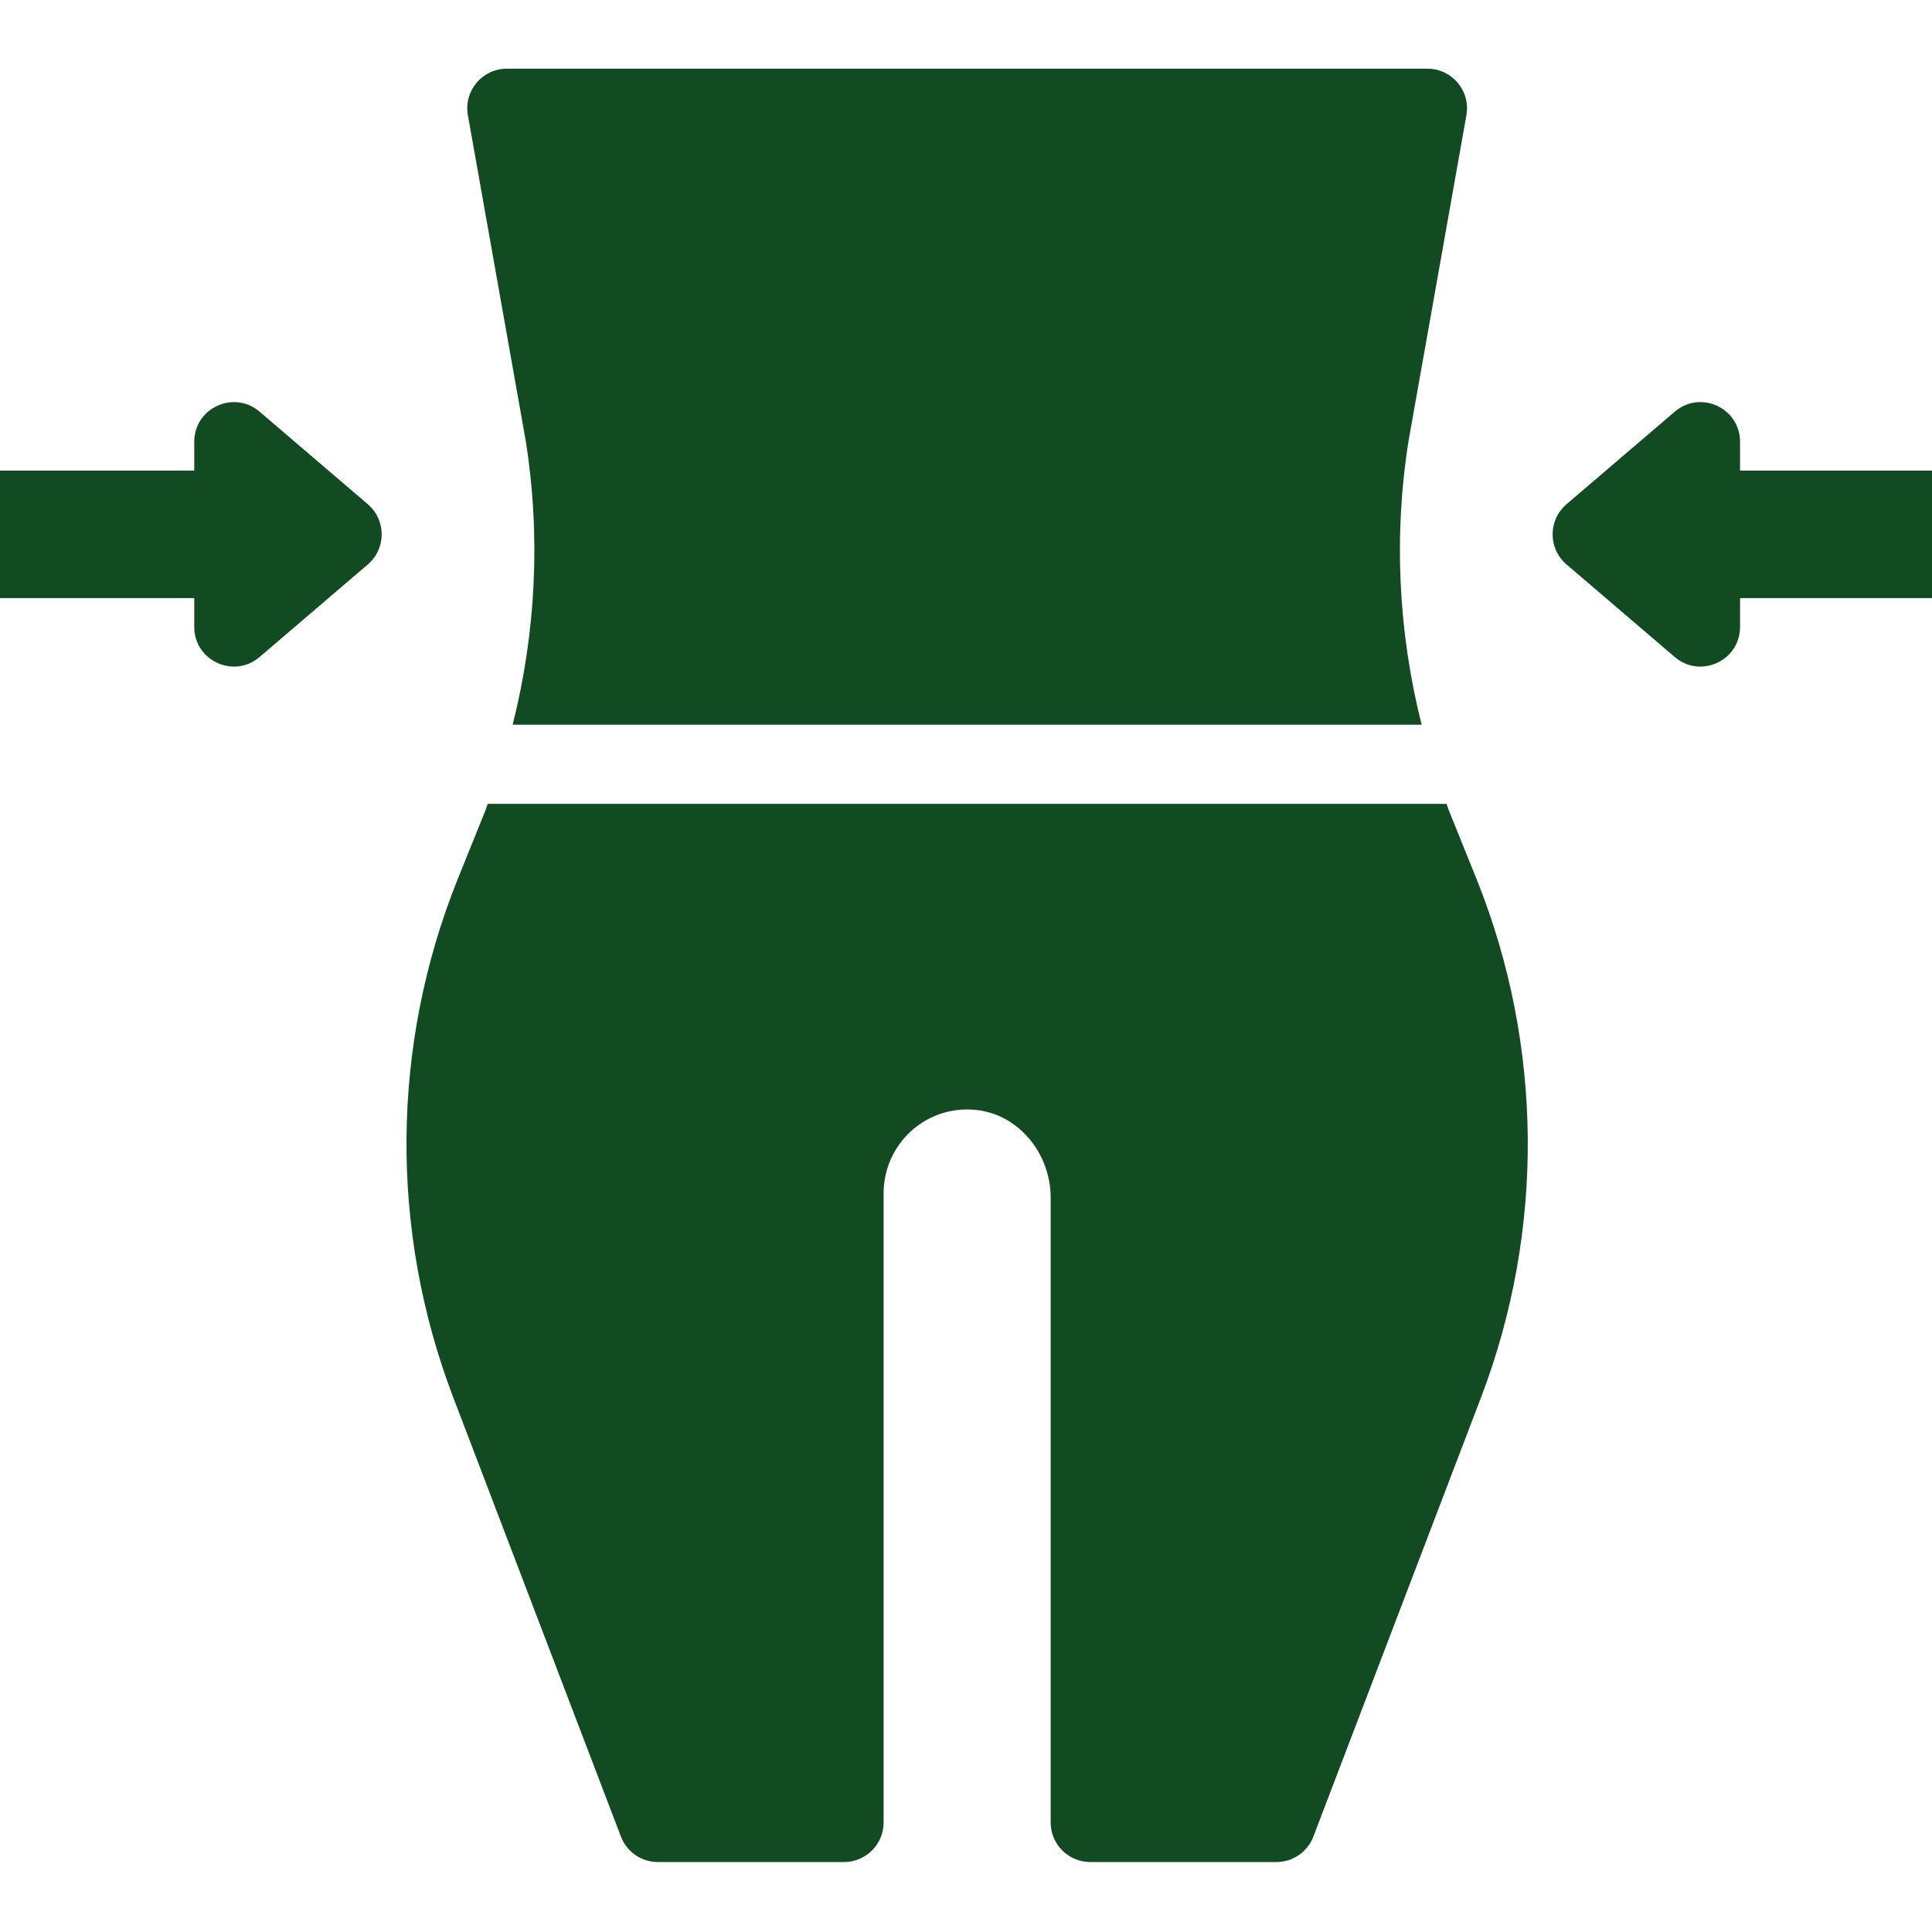 <svg xmlns="http://www.w3.org/2000/svg" fill="none" viewBox="0 0 450 450" height="450" width="450">
<g clip-path="url(#clip0_401_9501)">
<path fill="#124A21" d="M122.454 102.677L108.98 26.834C107.976 21.184 112.321 16 118.058 16H332.476C338.213 16 342.558 21.184 341.554 26.834L328.08 102.677C324.576 124.715 325.683 147.213 331.123 168.79H119.411C124.851 147.213 125.958 124.715 122.454 102.677Z"></path>
<path fill="#124A21" d="M345.045 325.268L305.908 427.773C304.544 431.345 301.117 433.705 297.293 433.705H253.942C248.849 433.705 244.721 429.577 244.721 424.484L244.721 278.96C244.721 268.75 237.335 259.47 227.171 258.507C215.516 257.403 205.809 266.547 205.809 277.964V424.484C205.809 429.577 201.681 433.705 196.588 433.705H153.237C149.413 433.705 145.987 431.345 144.623 427.773L105.486 325.268C90.732 286.447 91.101 243.57 106.5 205.027L112.678 189.72C113.047 188.89 113.323 188.061 113.6 187.23H336.93C337.207 188.061 337.483 188.89 337.853 189.72L344.03 205.027C359.429 243.57 359.798 286.447 345.045 325.268Z"></path>
<path fill="#124A21" d="M85.674 117.451L60.459 95.888C54.476 90.771 45.245 95.023 45.245 102.896V109.608H-2.779C-7.872 109.608 -12 113.736 -12 118.829V130.09C-12 135.182 -7.872 139.311 -2.779 139.311H45.245V146.023C45.245 153.896 54.476 158.147 60.459 153.03L85.674 131.467C89.977 127.786 89.977 121.132 85.674 117.451Z"></path>
<path fill="#124A21" d="M364.864 117.451L390.078 95.888C396.061 90.771 405.292 95.023 405.292 102.896V109.608H453.316C458.409 109.608 462.537 113.736 462.537 118.829V130.09C462.537 135.182 458.409 139.311 453.316 139.311H405.292V146.023C405.292 153.896 396.061 158.147 390.078 153.03L364.864 131.467C360.56 127.786 360.56 121.132 364.864 117.451Z"></path>
</g>
<defs>
<clipPath id="clip0_401_9501">
<rect fill="white" height="450" width="450"></rect>
</clipPath>
</defs>
</svg>
